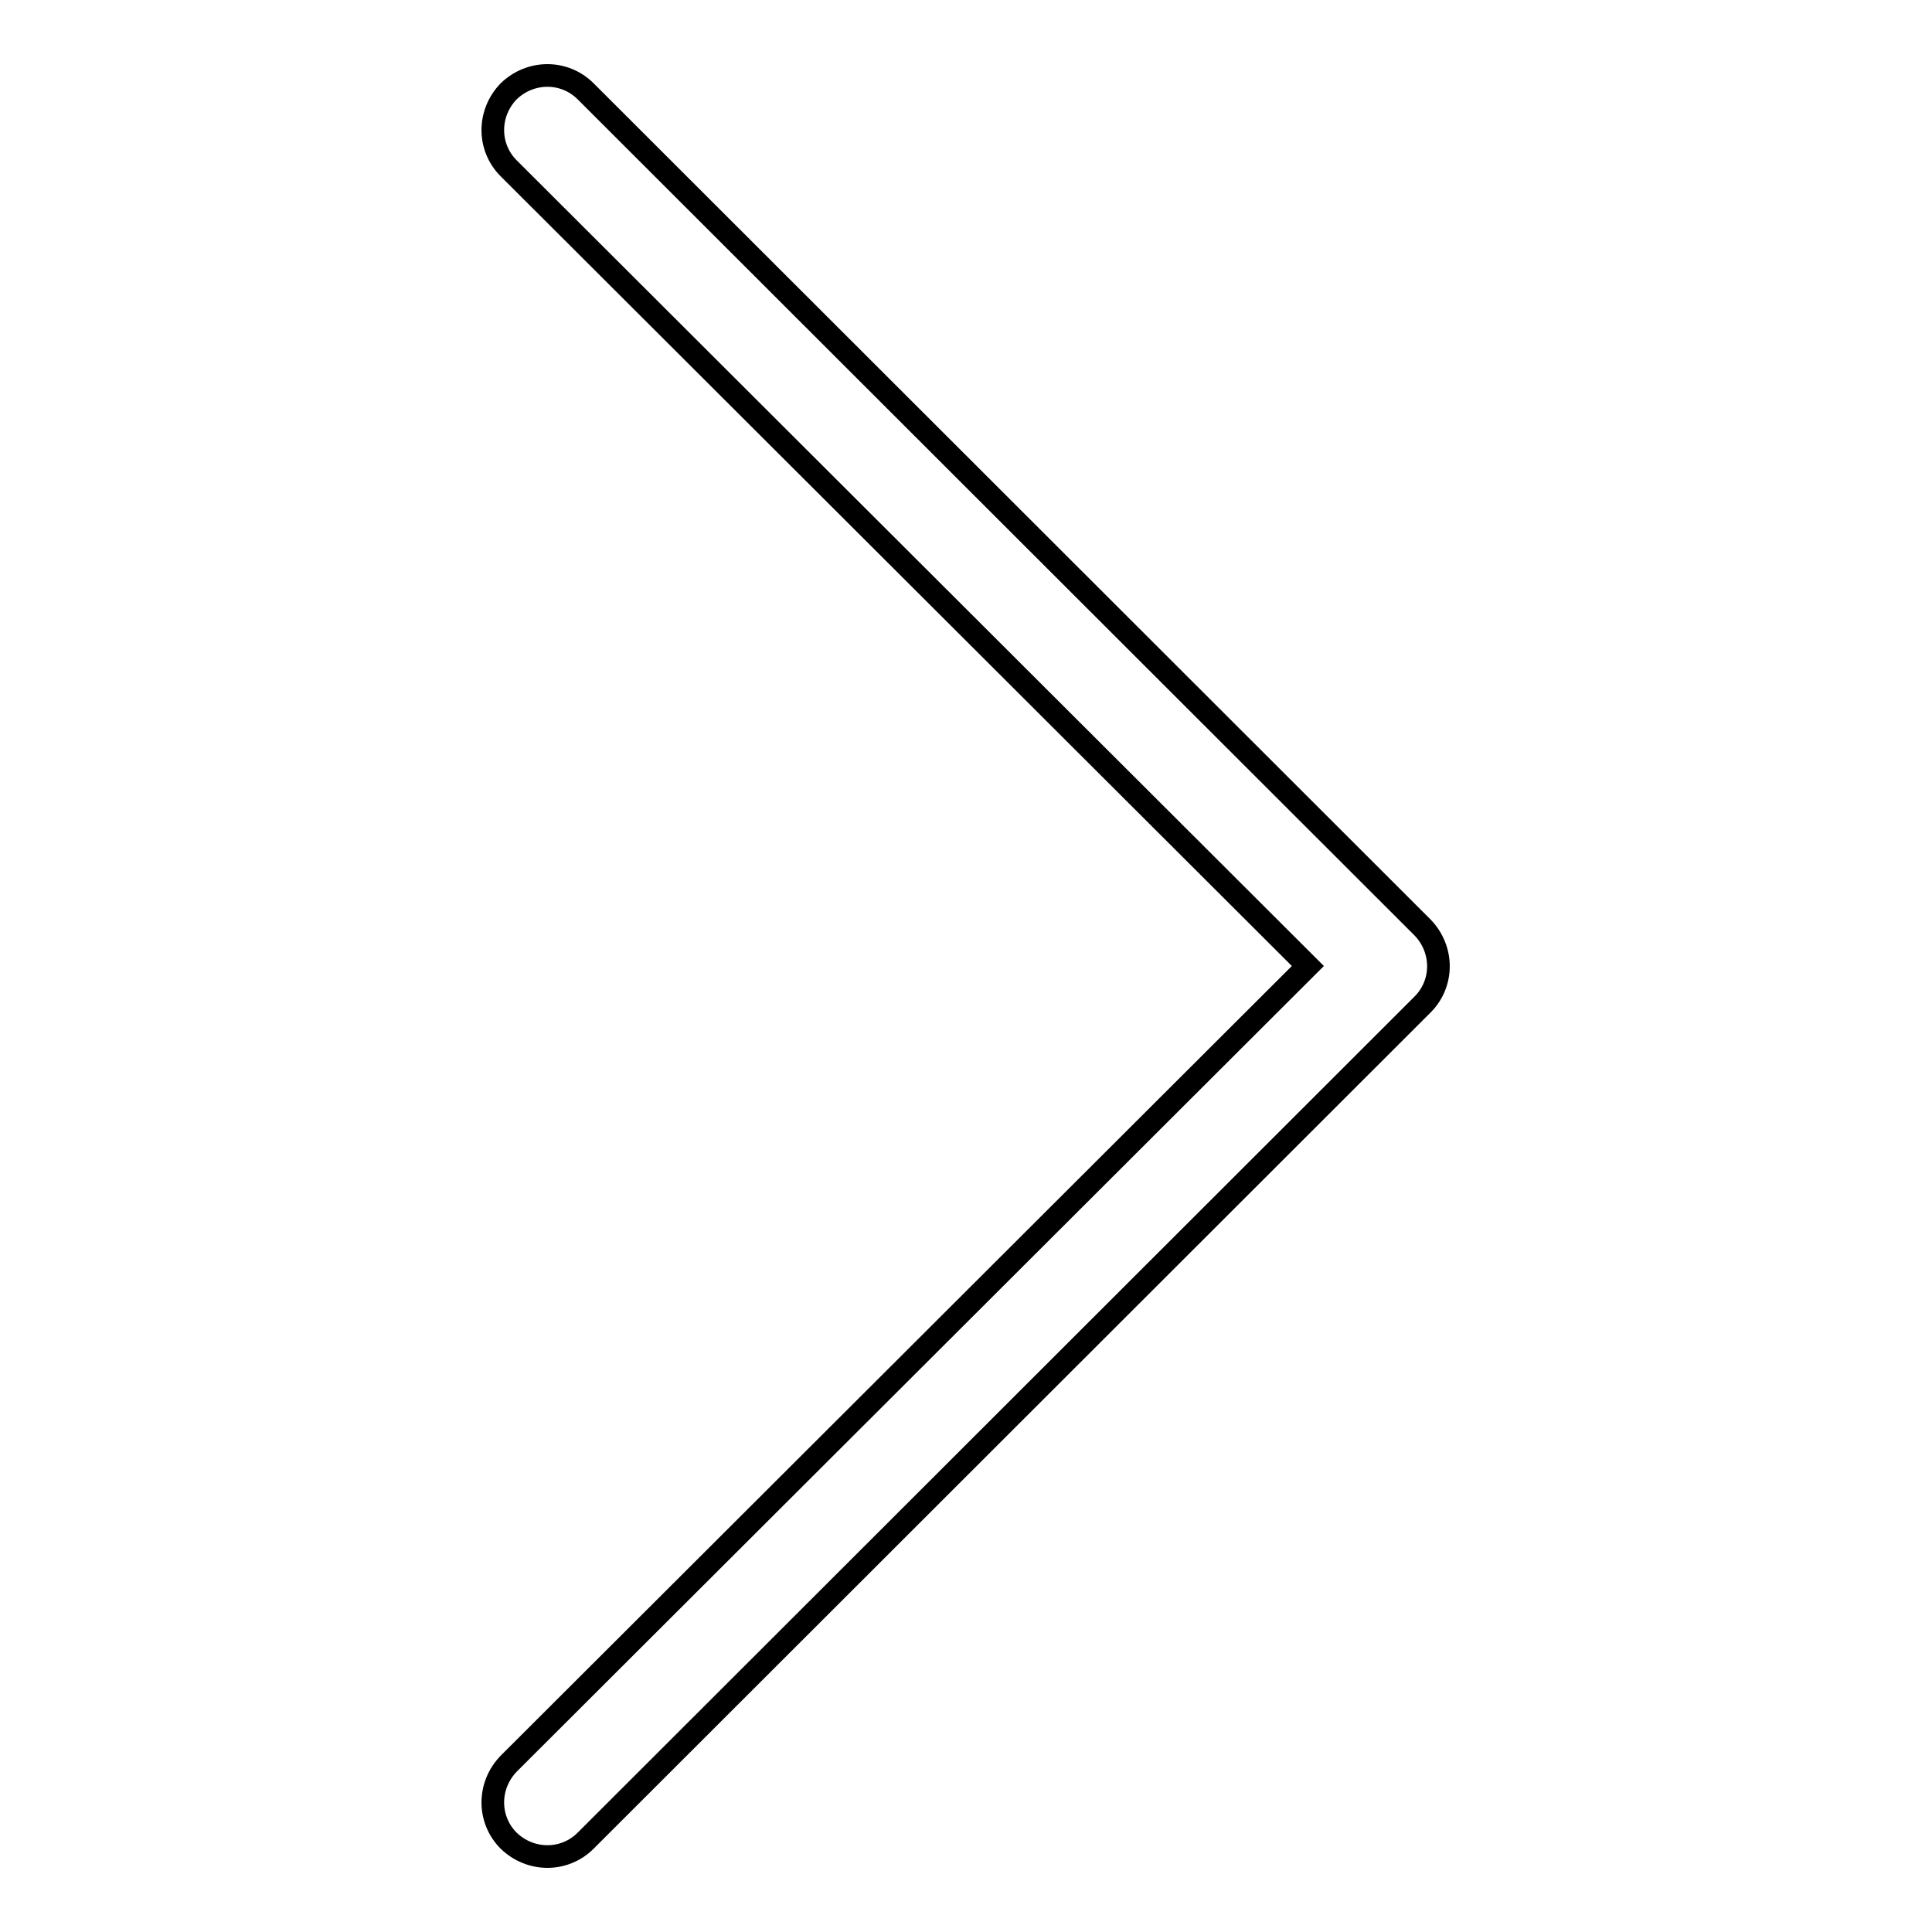 <?xml version="1.0" encoding="utf-8"?>
<!-- Svg Vector Icons : http://www.onlinewebfonts.com/icon -->
<!DOCTYPE svg PUBLIC "-//W3C//DTD SVG 1.1//EN" "http://www.w3.org/Graphics/SVG/1.1/DTD/svg11.dtd">
<svg version="1.1" xmlns="http://www.w3.org/2000/svg" xmlns:xlink="http://www.w3.org/1999/xlink" x="0px" y="0px" viewBox="0 0 256 256" enable-background="new 0 0 256 256" xml:space="preserve">
<g><g><path stroke-width="3" fill-opacity="0" stroke="#000000"  d="M77.6,12.1c-2.8-2.8-7.3-2.8-10.2,0c-2.8,2.9-2.8,7.4,0,10.2L173.3,128L67.4,233.7c-2.8,2.9-2.8,7.4,0,10.2c2.9,2.8,7.4,2.8,10.2,0l110.9-110.8c2.8-2.8,2.8-7.3,0-10.2L77.6,12.1z"/></g></g>
</svg>